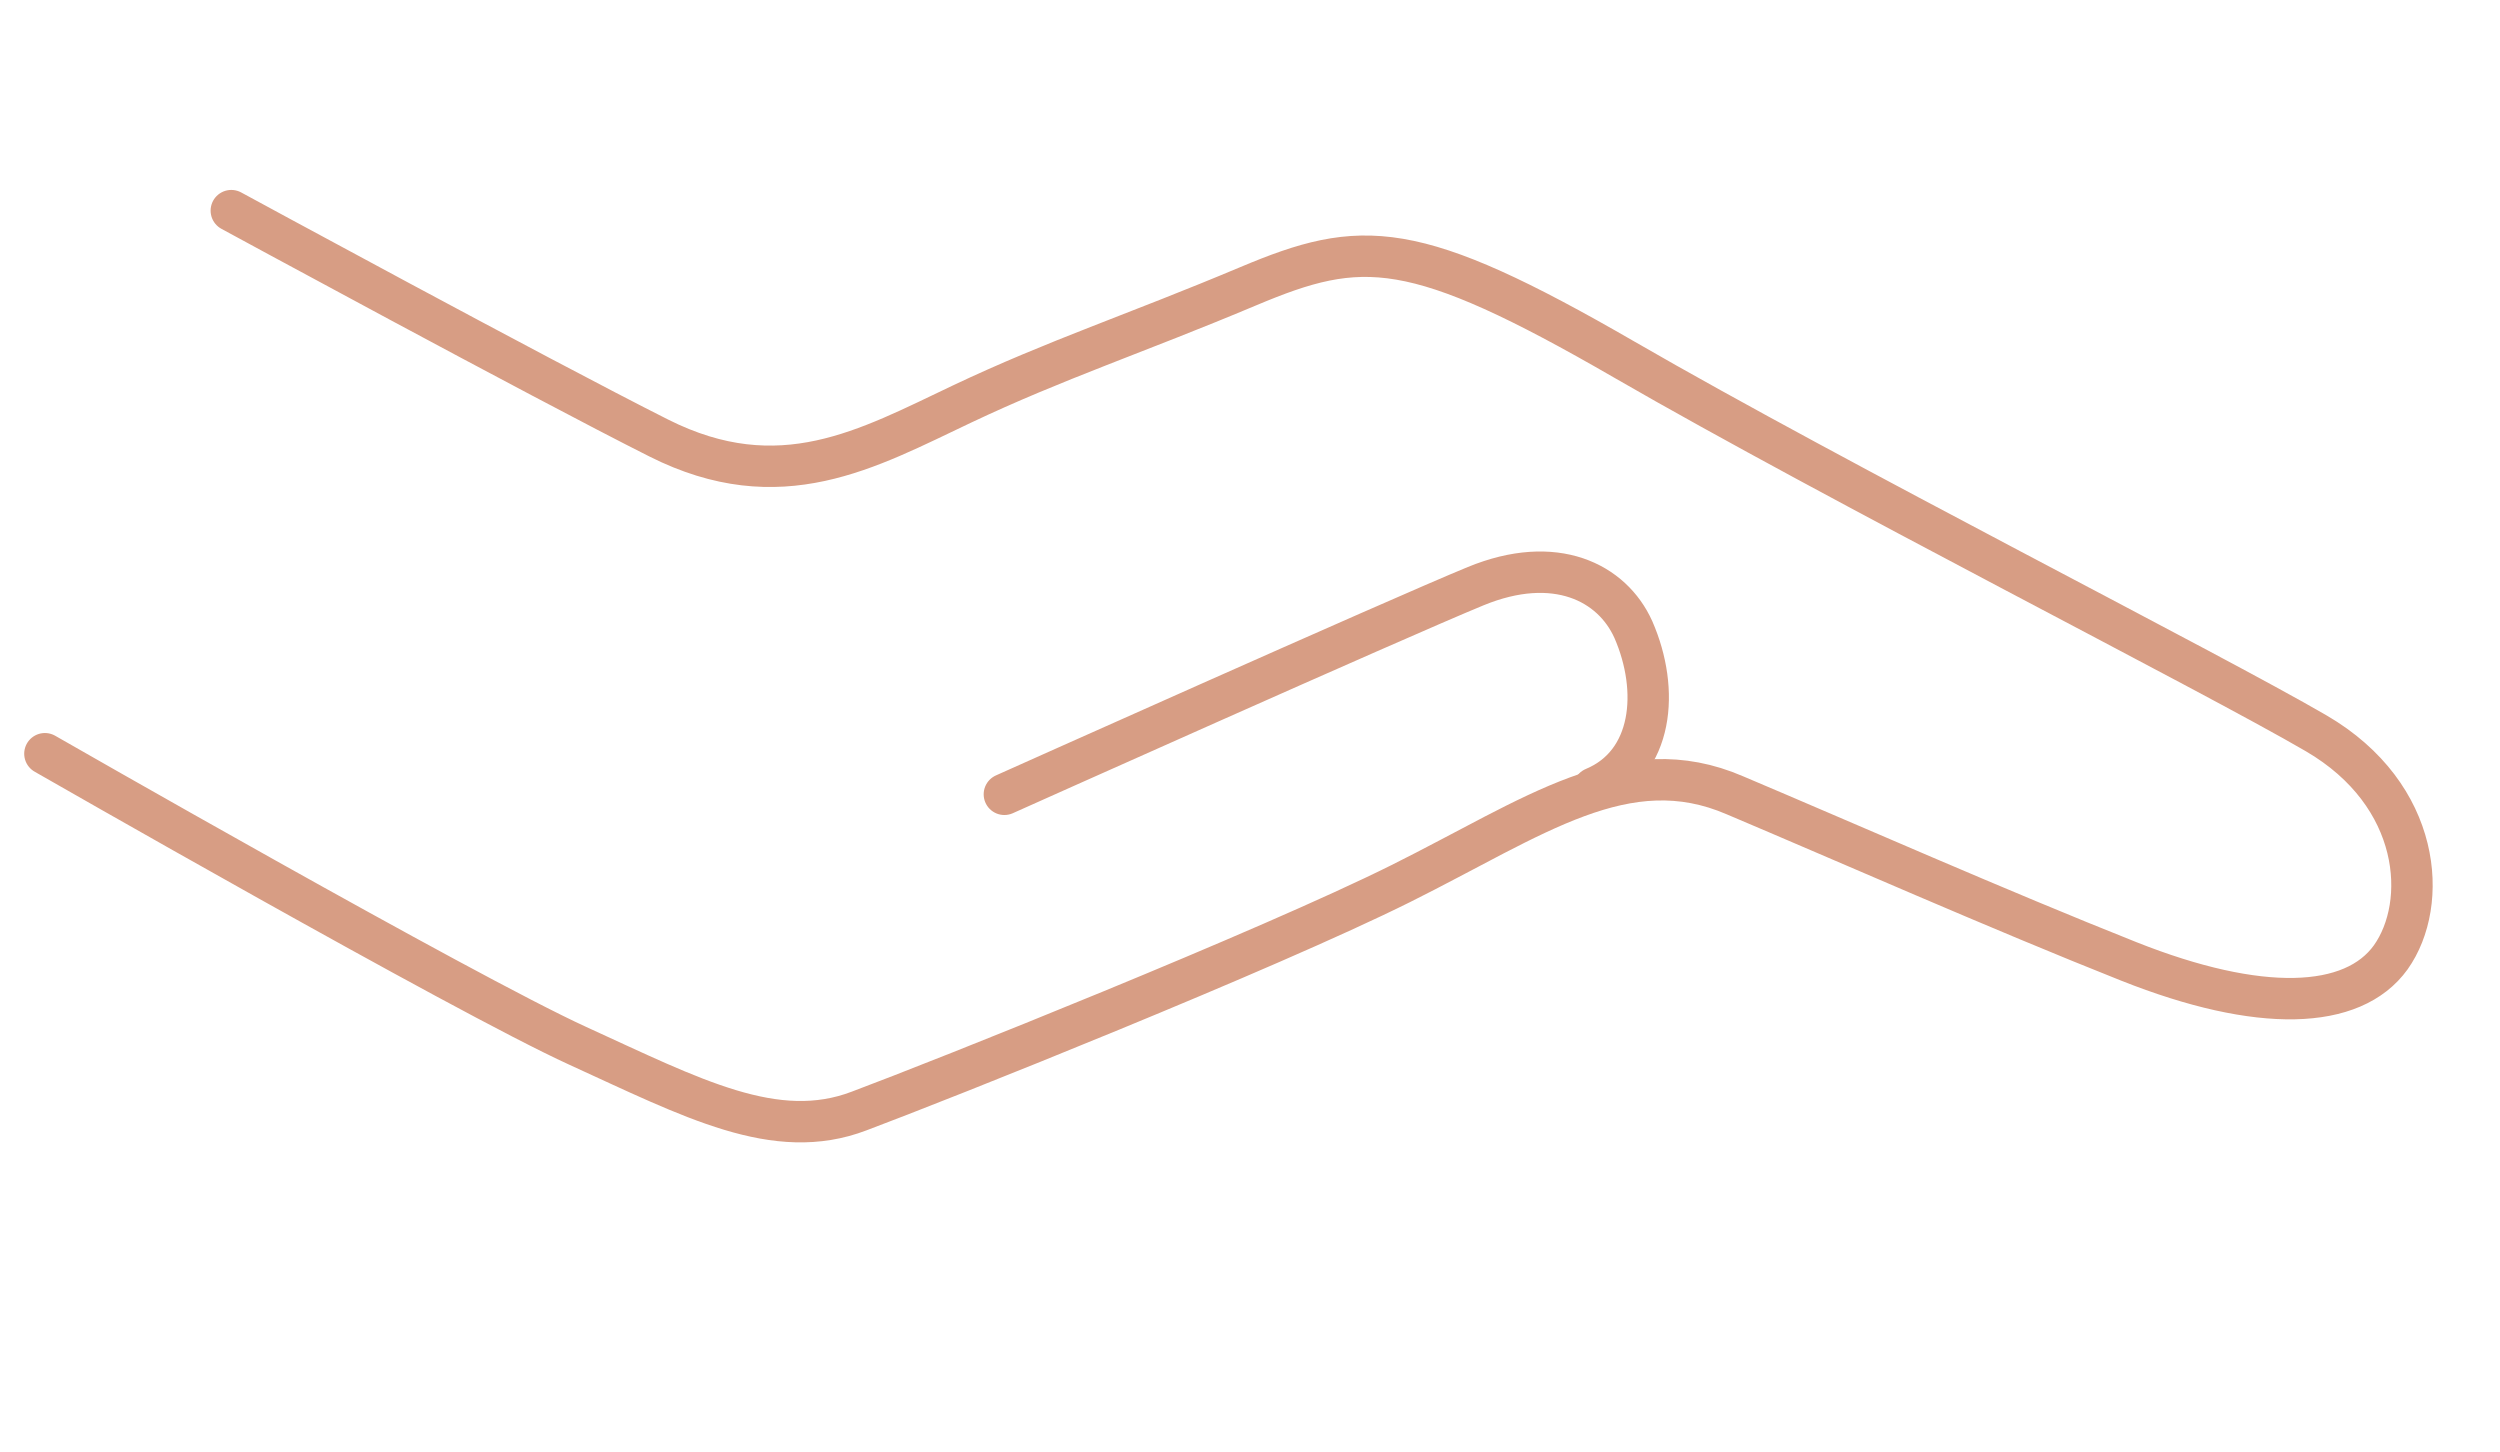 <svg width="284" height="165" viewBox="0 0 284 165" fill="none" xmlns="http://www.w3.org/2000/svg">
<path d="M26.276 23.928C26.276 23.928 61.069 42.834 74.845 49.764C88.622 56.694 98.548 50.984 109.262 45.909C119.976 40.834 128.945 37.925 141.817 32.509C154.689 27.094 160.506 26.97 184.574 40.882C208.643 54.794 251.093 76.29 263.116 83.302C275.138 90.313 275.932 102.635 271.592 108.749C267.276 114.752 256.662 115.105 241.848 109.222C227.033 103.339 209.497 95.592 197.09 90.348C184.707 84.994 174.325 92.803 159.131 100.375C143.938 107.947 107.167 122.628 97.587 126.214C88.118 129.825 78.682 124.764 65.621 118.8C52.561 112.836 5.101 85.622 5.101 85.622" stroke="#D79D84" stroke-width="4.703" stroke-miterlimit="10" stroke-linecap="round"/>
<path d="M114.096 90.234C114.096 90.234 158.61 70.294 167.637 66.588C176.664 62.881 183.134 66.139 185.552 71.525C188.567 78.429 187.808 86.71 181.059 89.523" stroke="#D79D84" stroke-width="4.703" stroke-miterlimit="10" stroke-linecap="round"/>
</svg>
